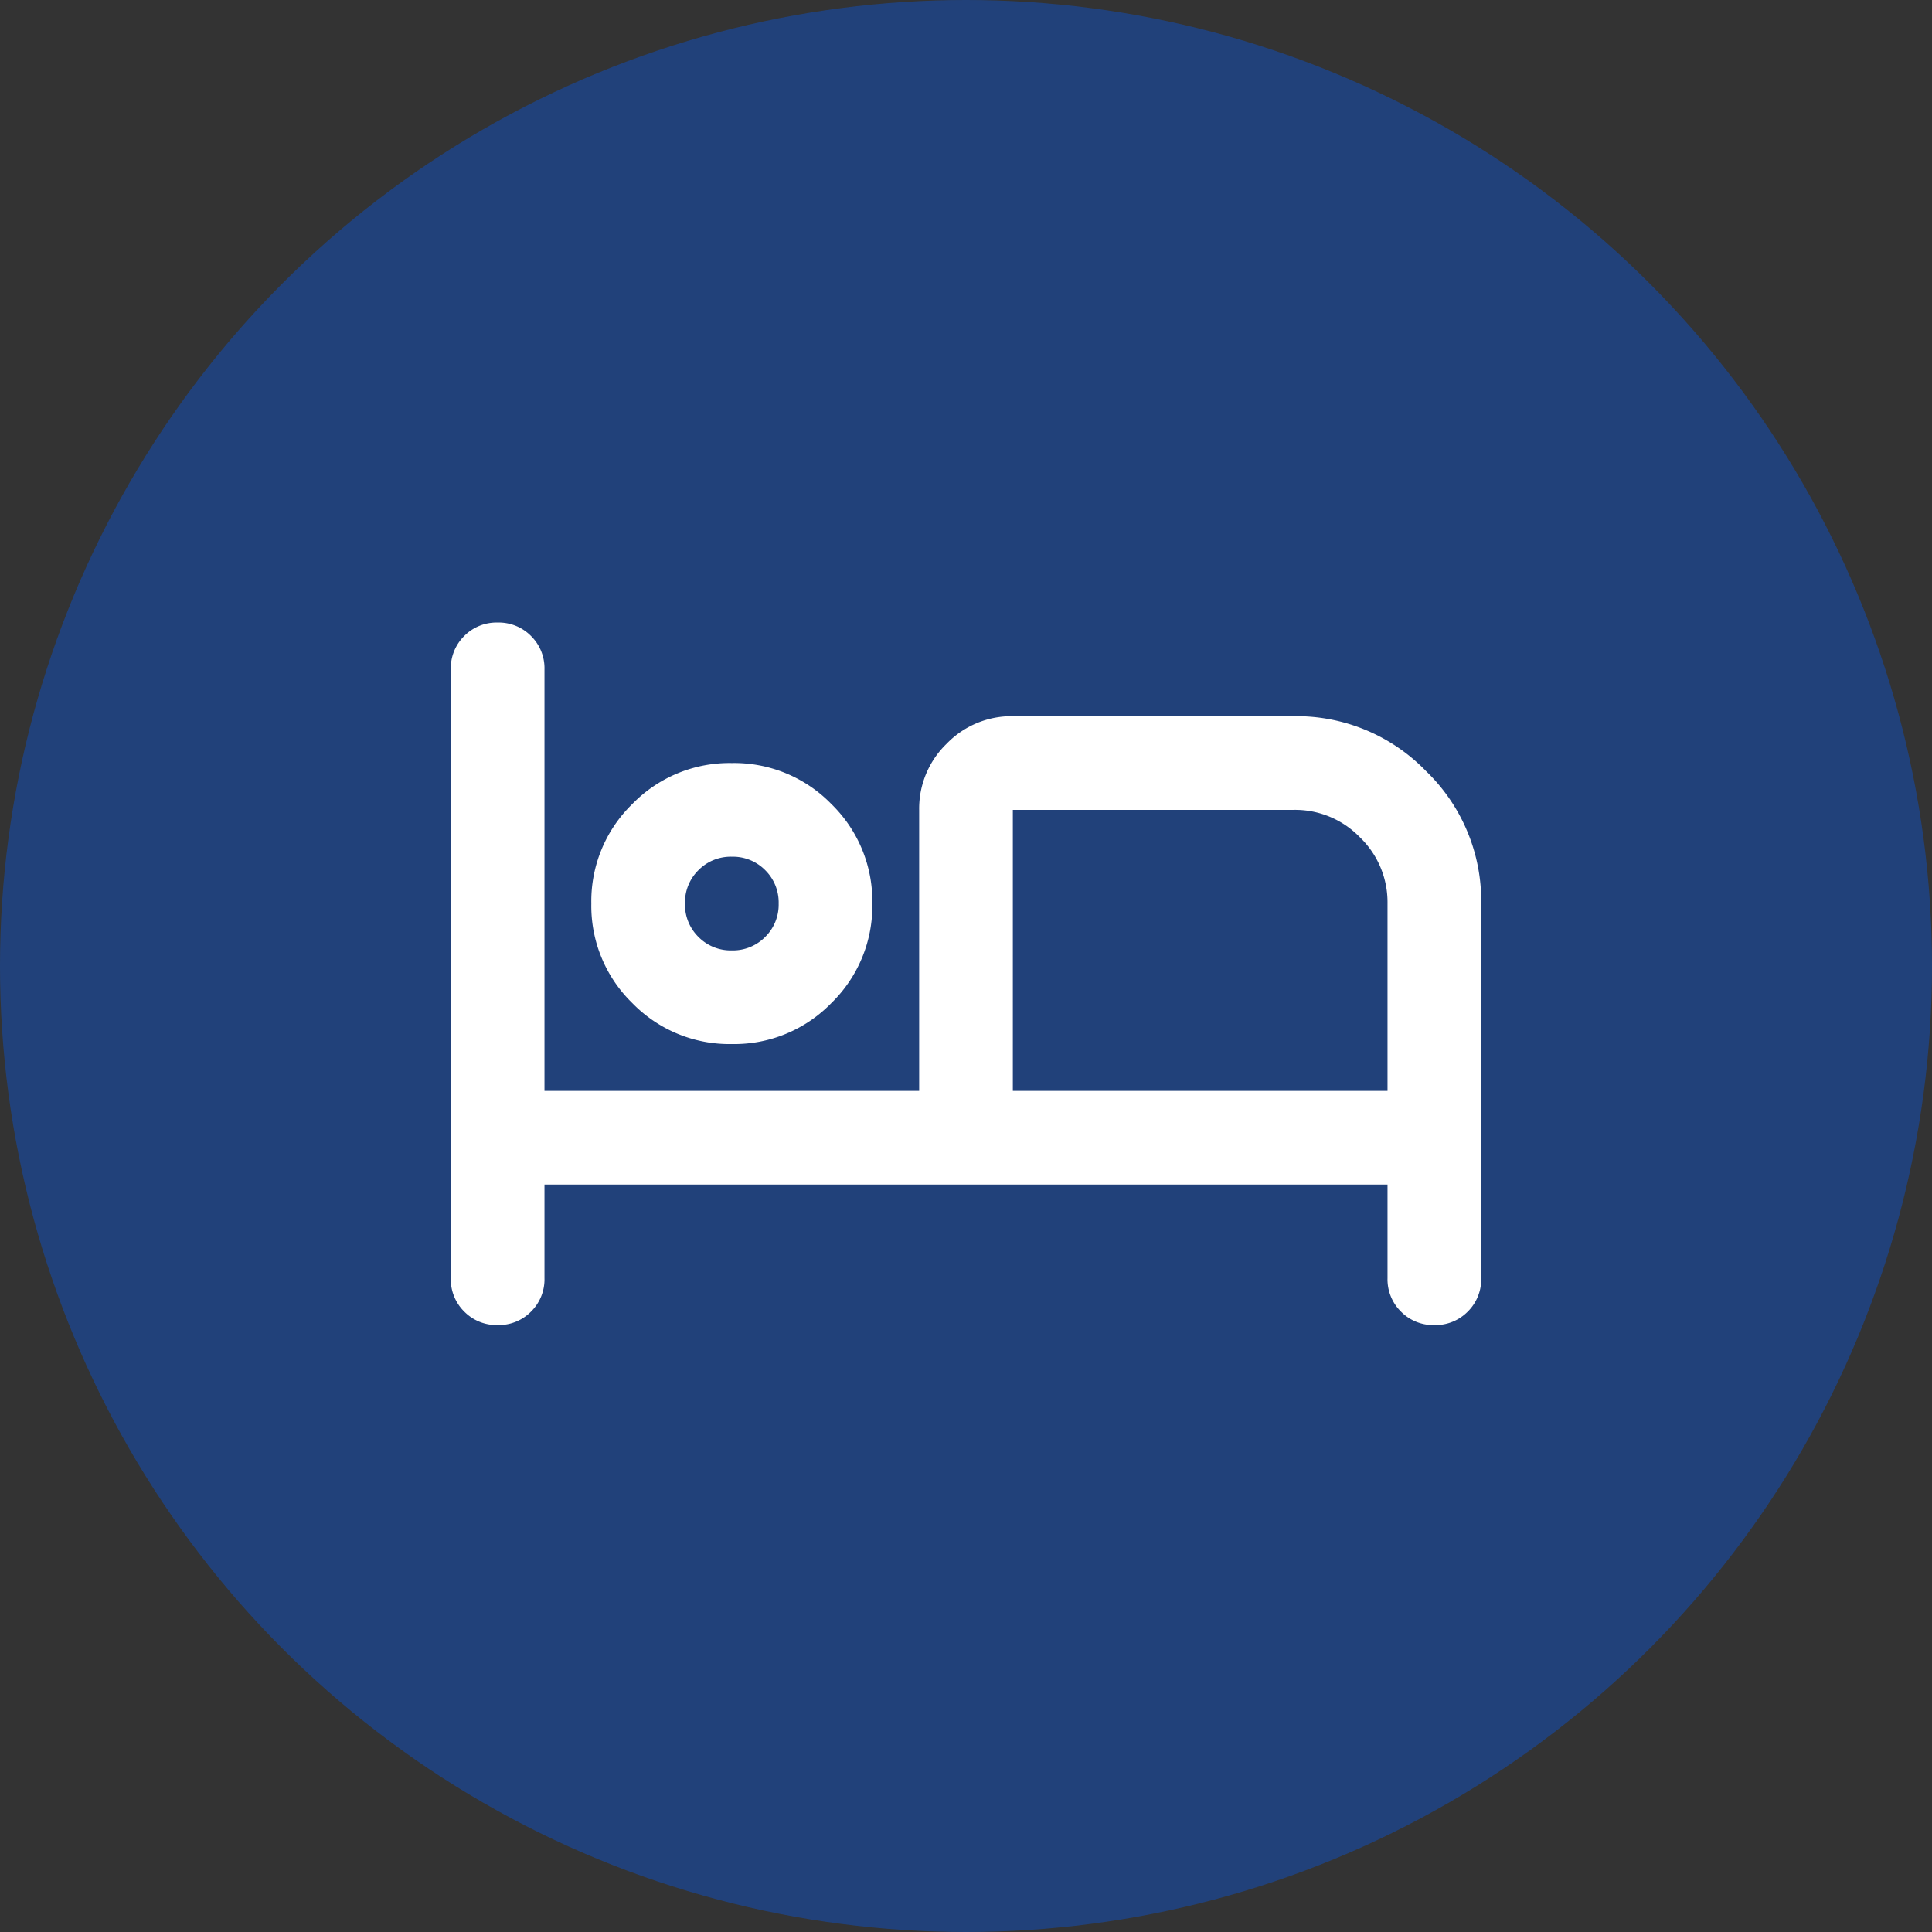 <svg xmlns="http://www.w3.org/2000/svg" width="90" height="90" viewBox="0 0 90 90">
  <rect x="0" y="0" width="90" height="90" fill="#333333" stroke="none"/>
  <g id="stays" transform="translate(-1145 -207)">
    <circle id="Ellipse_26" data-name="Ellipse 26" cx="45" cy="45" r="45" transform="translate(1145 207)" fill="rgba(0,93,255,0.35)"/>
    <path id="hotel_24dp_E8EAED_FILL0_wght400_GRAD0_opsz24" d="M42.182-767.273a2.111,2.111,0,0,1-1.555-.627A2.111,2.111,0,0,1,40-769.455v-28.364a2.111,2.111,0,0,1,.627-1.555A2.111,2.111,0,0,1,42.182-800a2.111,2.111,0,0,1,1.555.627,2.111,2.111,0,0,1,.627,1.555v19.636H61.818v-13.091a4.2,4.2,0,0,1,1.282-3.082,4.2,4.2,0,0,1,3.082-1.282H79.273a8.4,8.4,0,0,1,6.164,2.564A8.4,8.4,0,0,1,88-786.909v17.455a2.111,2.111,0,0,1-.627,1.555,2.111,2.111,0,0,1-1.555.627,2.111,2.111,0,0,1-1.555-.627,2.111,2.111,0,0,1-.627-1.555v-4.364H44.364v4.364a2.111,2.111,0,0,1-.627,1.555A2.111,2.111,0,0,1,42.182-767.273Zm10.909-13.091a6.312,6.312,0,0,1-4.636-1.909,6.312,6.312,0,0,1-1.909-4.636,6.312,6.312,0,0,1,1.909-4.636,6.312,6.312,0,0,1,4.636-1.909,6.312,6.312,0,0,1,4.636,1.909,6.312,6.312,0,0,1,1.909,4.636,6.312,6.312,0,0,1-1.909,4.636A6.312,6.312,0,0,1,53.091-780.364Zm13.091,2.182H83.636v-8.727a4.2,4.2,0,0,0-1.282-3.082,4.2,4.2,0,0,0-3.082-1.282H66.182Zm-13.091-6.545a2.111,2.111,0,0,0,1.555-.627,2.111,2.111,0,0,0,.627-1.555,2.111,2.111,0,0,0-.627-1.555,2.111,2.111,0,0,0-1.555-.627,2.111,2.111,0,0,0-1.555.627,2.111,2.111,0,0,0-.627,1.555,2.111,2.111,0,0,0,.627,1.555A2.111,2.111,0,0,0,53.091-784.727ZM53.091-786.909Zm13.091-4.364v0Z" transform="translate(1126 1036)" fill="#fff"/>
  </g>
</svg>
